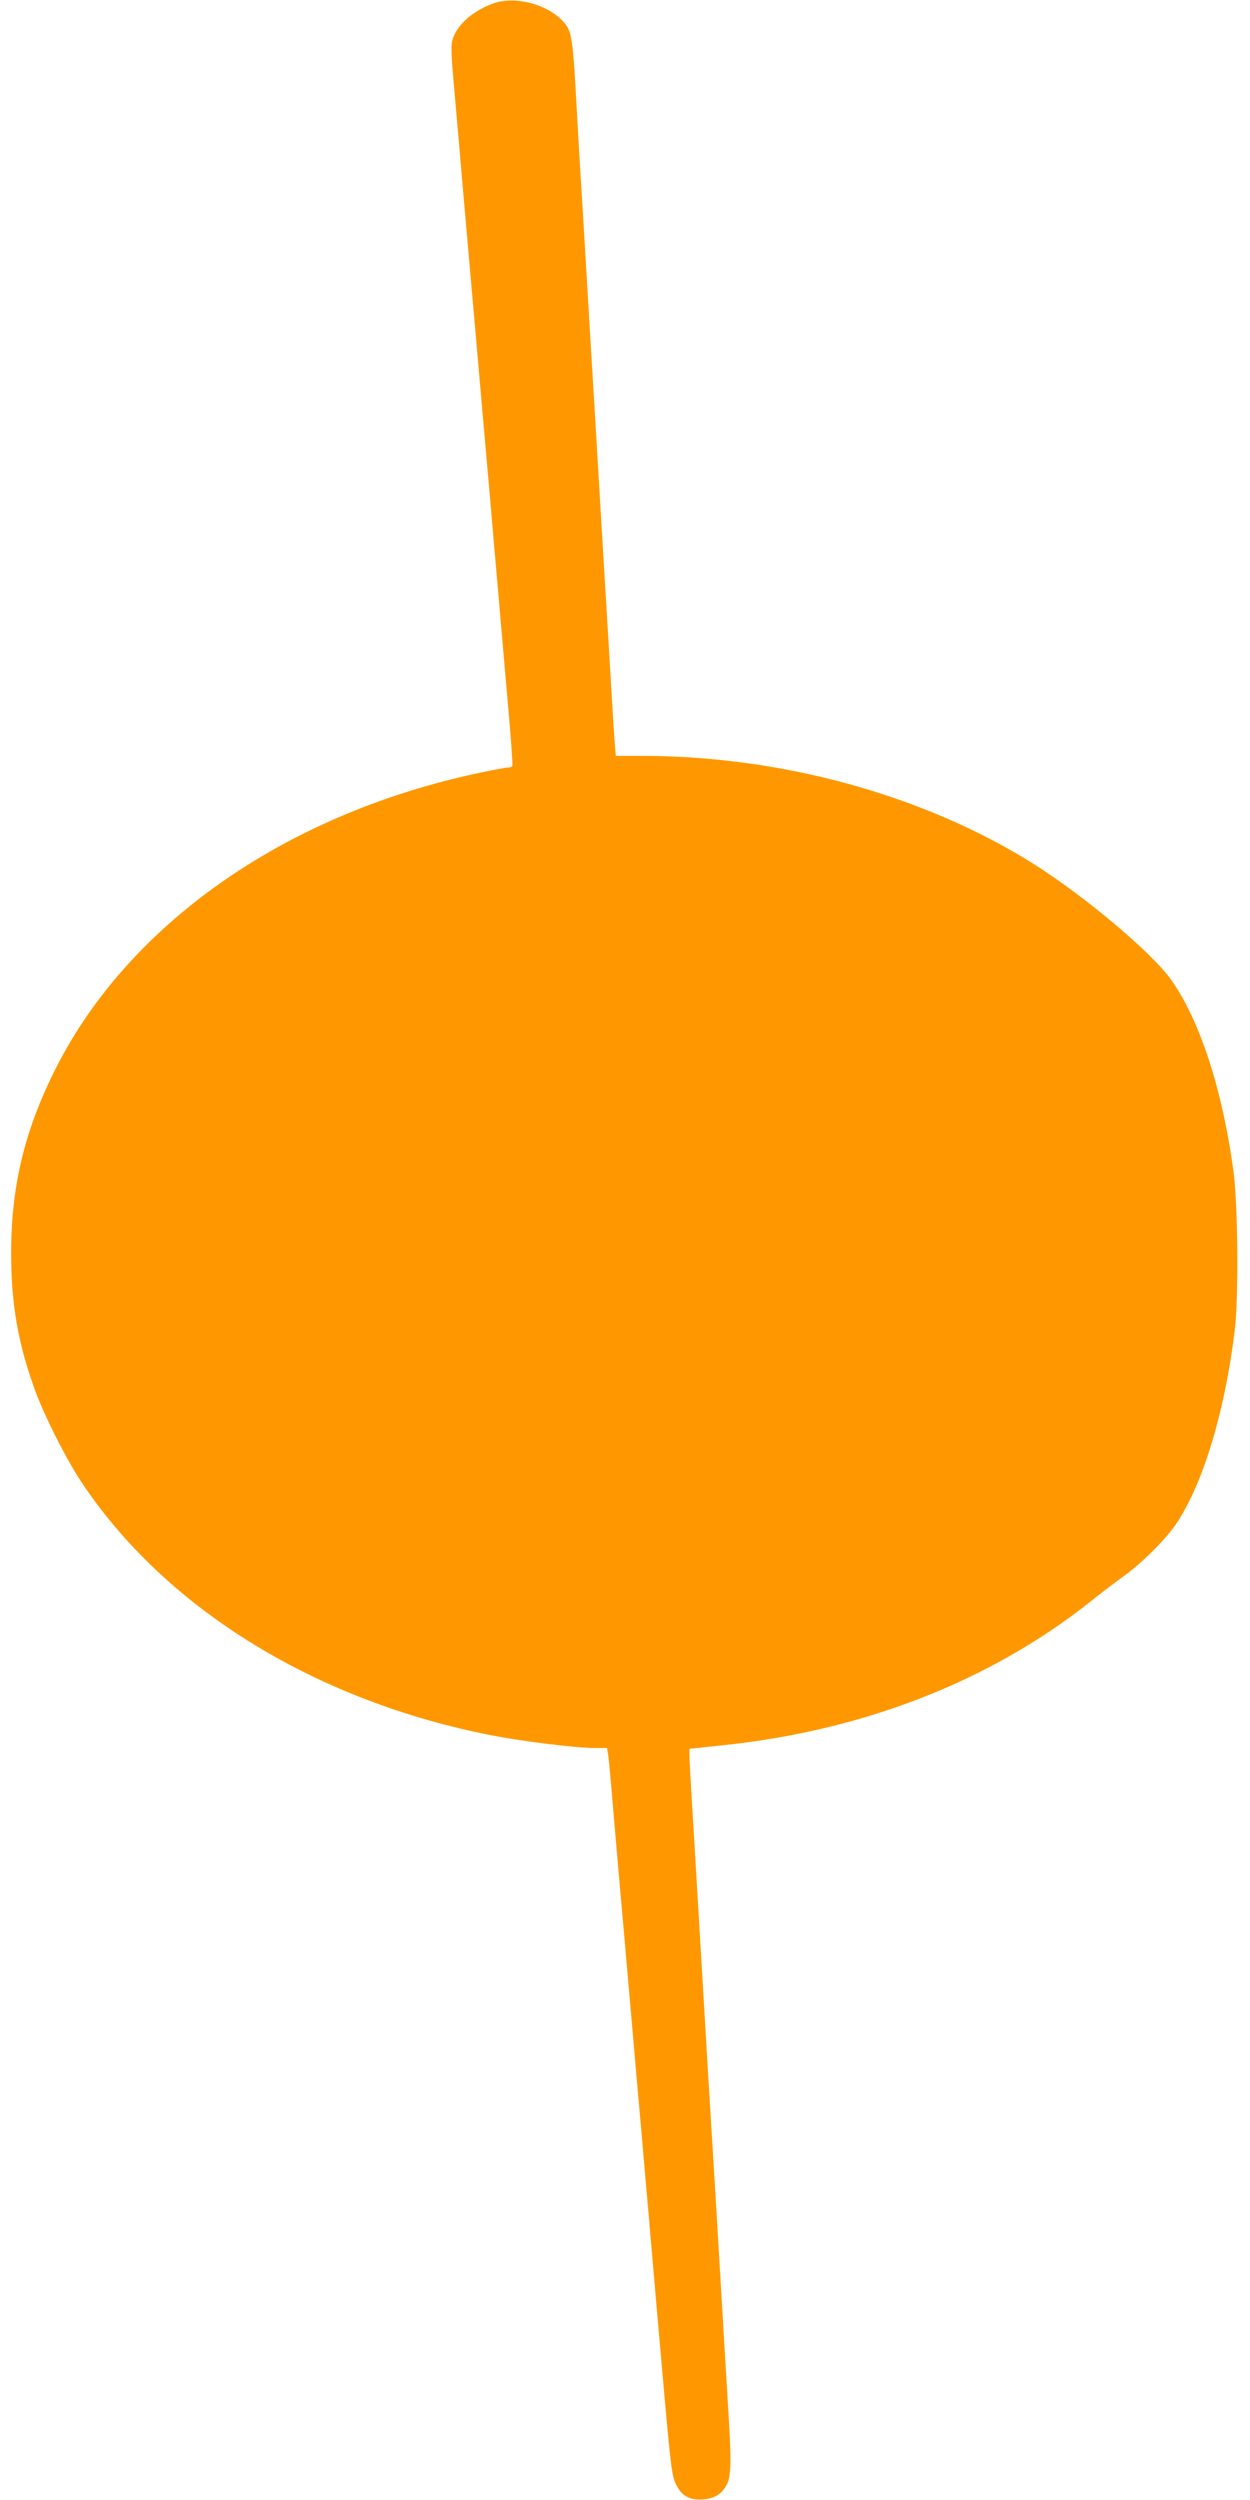 <?xml version="1.0" standalone="no"?>
<!DOCTYPE svg PUBLIC "-//W3C//DTD SVG 20010904//EN"
 "http://www.w3.org/TR/2001/REC-SVG-20010904/DTD/svg10.dtd">
<svg version="1.0" xmlns="http://www.w3.org/2000/svg"
 width="640pt" height="1280pt" viewBox="0 0 640 1280"
 preserveAspectRatio="xMidYMid meet">
<g transform="translate(0,1280) scale(0.1,-0.1)"
fill="#ff9800" stroke="none">
<path d="M2524 12782 c-93 -35 -162 -90 -196 -157 -22 -43 -22 -65 2 -330 5
-60 14 -163 20 -227 5 -65 15 -171 20 -235 6 -65 37 -424 70 -798 33 -374 64
-733 70 -797 5 -65 15 -170 20 -233 6 -63 14 -166 20 -227 5 -62 14 -167 20
-233 6 -66 21 -241 34 -390 13 -148 22 -273 19 -277 -2 -5 -13 -8 -24 -8 -11
0 -91 -15 -177 -34 -973 -214 -1764 -770 -2136 -1505 -159 -315 -229 -602
-229 -946 0 -258 34 -458 120 -697 46 -129 160 -355 237 -472 425 -642 1179
-1113 2073 -1295 169 -35 452 -70 560 -71 l61 0 6 -37 c3 -21 10 -94 16 -163
10 -120 18 -215 40 -467 6 -65 33 -372 60 -683 27 -311 54 -618 60 -682 5 -65
15 -170 20 -233 6 -63 15 -167 20 -230 6 -63 14 -166 20 -227 5 -62 14 -167
20 -233 61 -699 67 -761 88 -808 28 -64 70 -89 140 -84 61 4 99 28 124 78 21
40 23 125 8 359 -8 137 -30 494 -60 1010 -6 91 -14 239 -20 330 -10 157 -24
391 -70 1170 -11 190 -27 453 -35 585 -8 132 -15 256 -15 275 l0 36 168 18
c717 74 1365 326 1875 728 57 46 141 110 186 142 88 64 207 183 259 258 139
202 253 576 304 998 20 161 16 633 -5 800 -55 422 -173 787 -322 995 -101 141
-442 427 -705 593 -559 351 -1288 552 -2006 552 l-131 0 -7 83 c-3 45 -15 237
-26 427 -11 190 -25 415 -30 500 -5 85 -14 236 -20 335 -6 99 -19 326 -30 505
-11 179 -29 480 -40 670 -11 190 -25 413 -30 495 -5 83 -14 240 -20 350 -16
291 -23 339 -55 381 -75 98 -254 149 -371 106z"/>
</g>
</svg>
